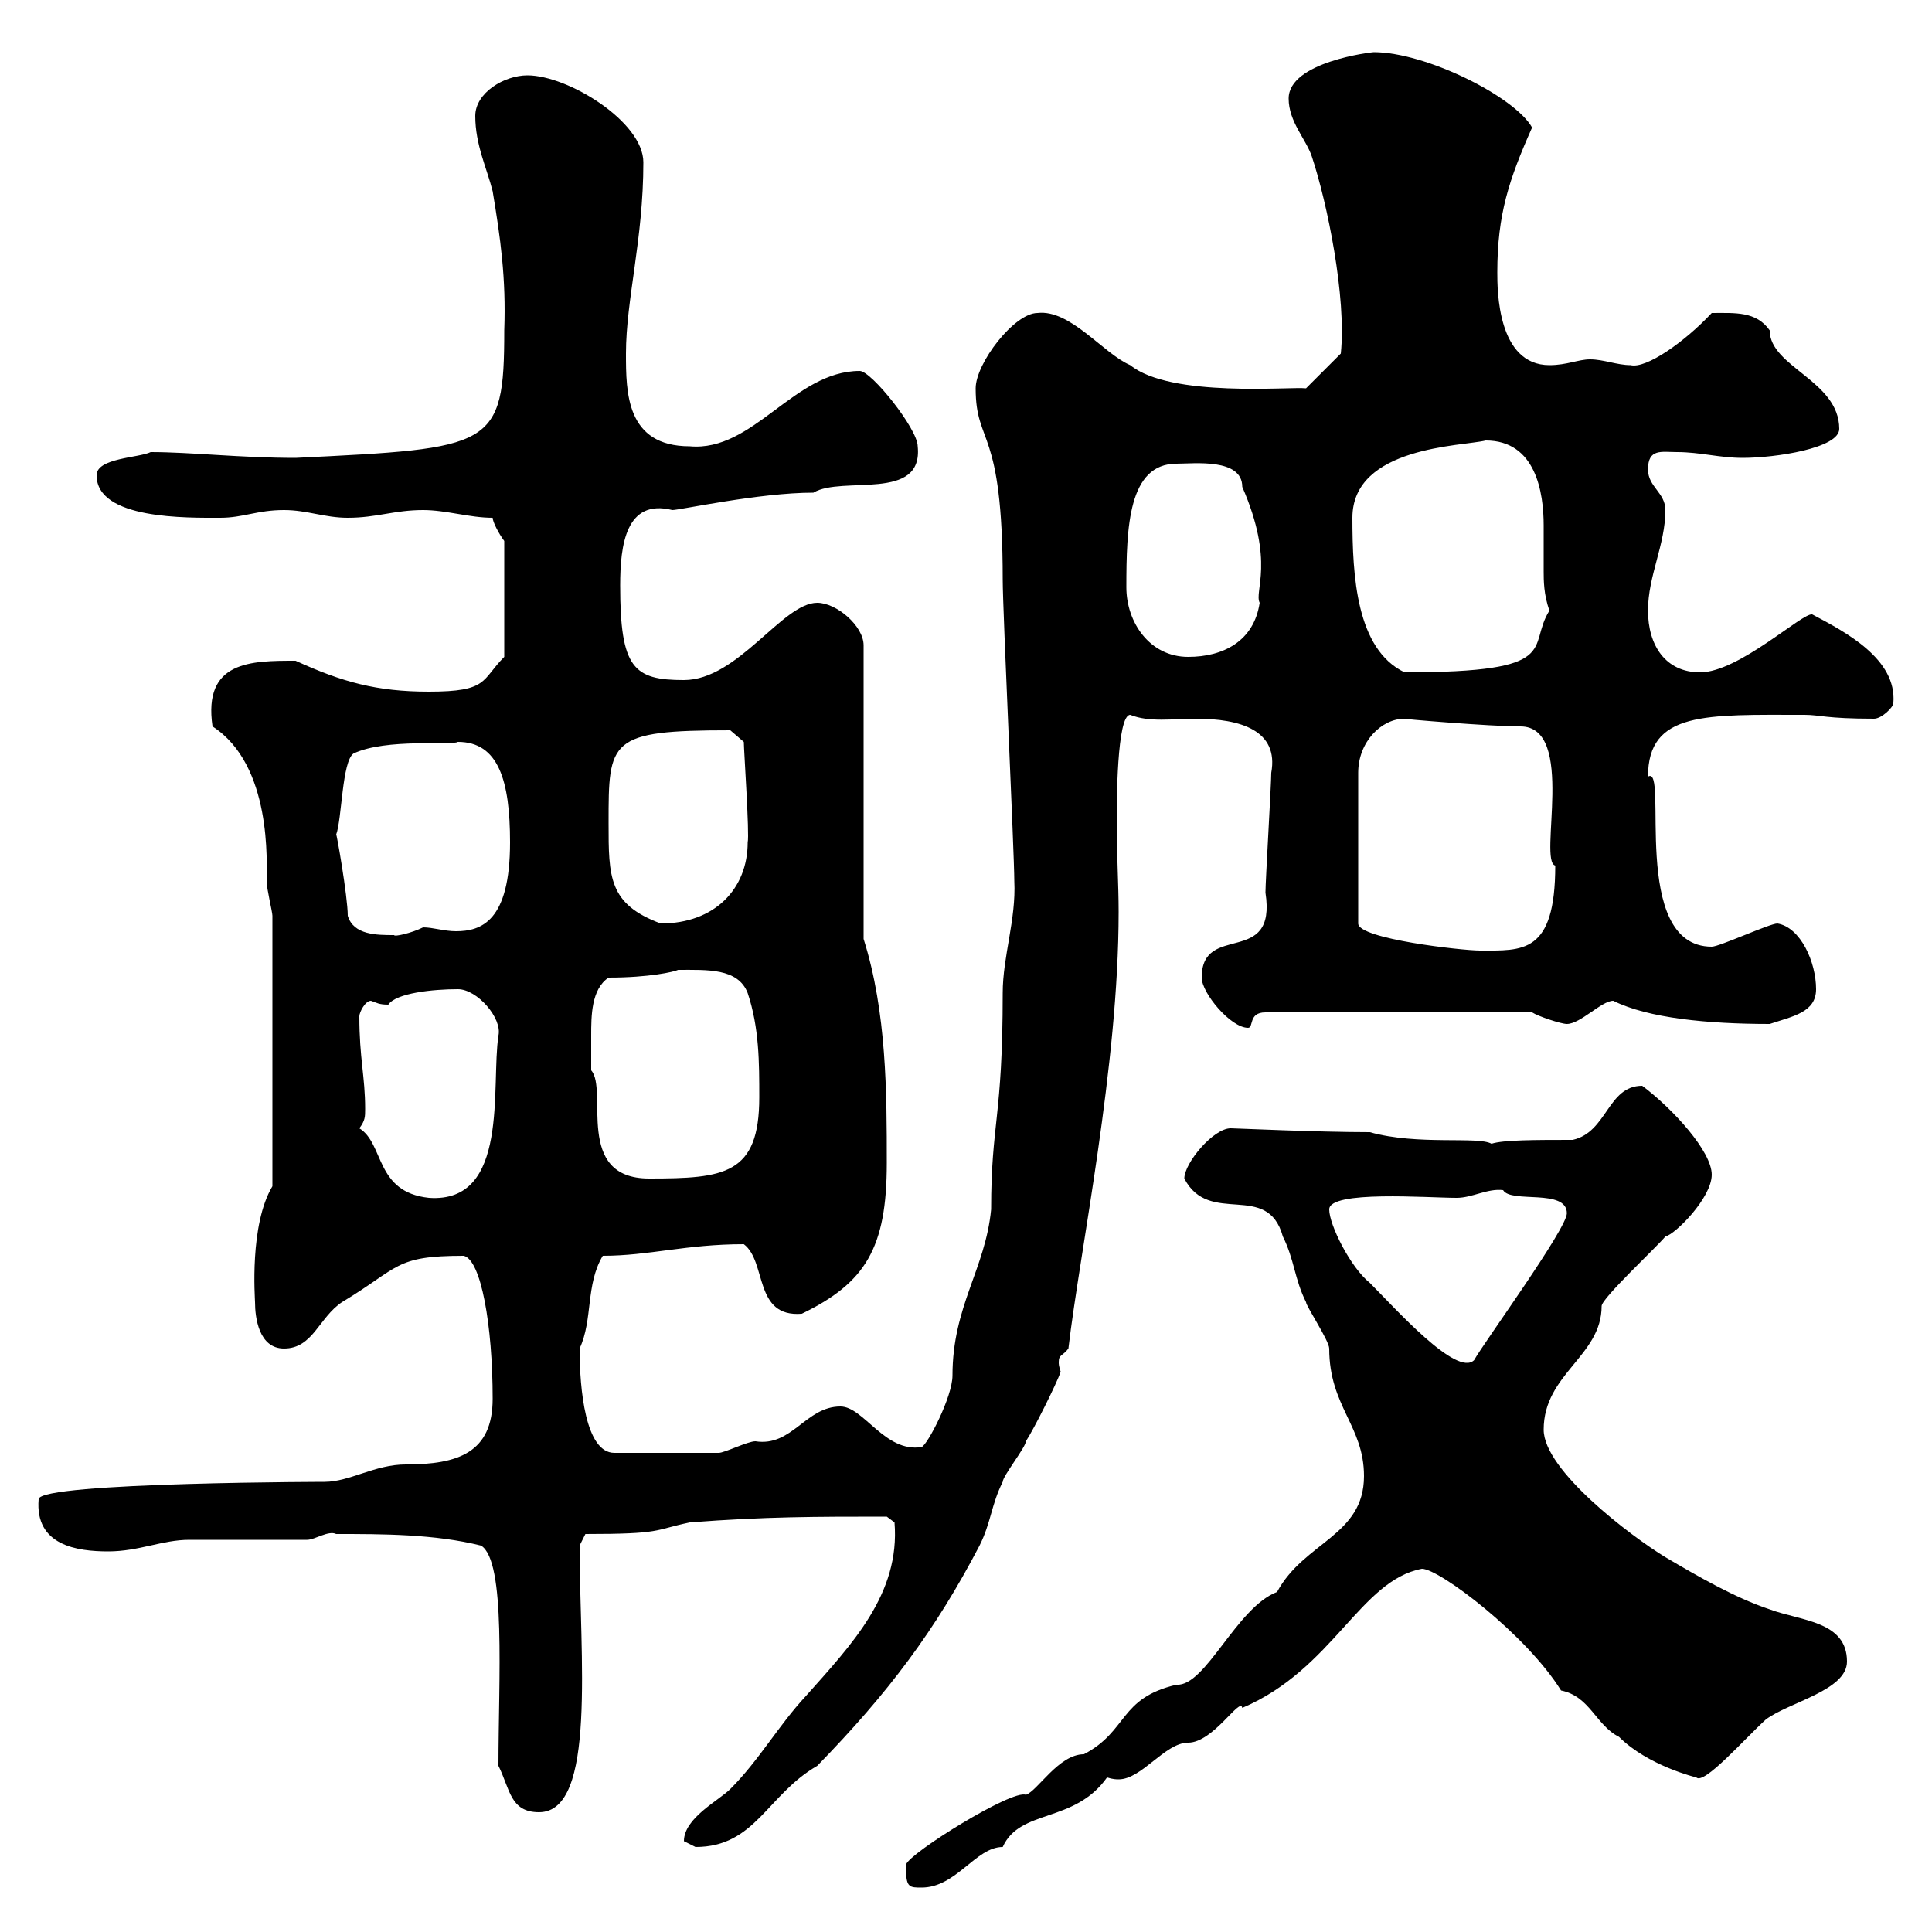 <svg xmlns="http://www.w3.org/2000/svg" xmlns:xlink="http://www.w3.org/1999/xlink" width="300" height="300"><path d="M140.70 290.40C140.70 293.10 141.30 293.10 143.10 293.10C148.50 293.10 151.50 286.80 155.70 286.80C158.40 280.80 166.80 283.20 171.90 276C172.80 276.30 173.40 276.30 173.70 276.30C177.30 276.30 180.90 270.60 184.50 270.60C188.40 270.60 192.60 263.40 192.90 265.20C207 259.20 211.20 245.40 220.80 243.60C223.50 243.60 237 253.80 242.40 262.50C246.90 263.40 247.80 267.90 251.40 269.70C255.90 274.20 263.40 276 263.40 276C264.60 277.20 270.90 270 274.20 267C277.80 264.30 286.80 262.50 286.80 258C286.80 251.70 279.60 251.70 274.80 249.90C269.40 248.10 263.70 244.80 258.60 241.80C253.20 238.50 239.70 228.30 239.70 222C239.70 213.30 248.70 210.60 248.70 202.80C248.70 201.60 257.40 193.50 258.60 192C260.10 191.70 265.80 186 265.80 182.40C265.80 178.80 259.80 172.20 255 168.60C249.60 168.60 249.60 175.80 244.20 177C238.50 177 233.40 177 231.60 177.60C229.50 176.40 220.20 177.90 212.70 175.80C204.60 175.80 191.70 175.20 191.10 175.20C188.40 175.20 183.90 180.60 183.90 183C187.80 190.50 196.80 183.30 199.20 192C201 195.60 201 198.60 202.80 202.20C202.80 202.80 206.40 208.20 206.40 209.40C206.40 218.40 211.80 221.40 211.80 229.20C211.80 238.50 202.50 239.40 198.30 247.20C192 249.60 187.20 261.90 182.70 261.60C173.70 263.70 175.20 268.80 168.30 272.40C164.40 272.40 161.10 278.10 159.30 278.70C157.20 277.80 141.30 287.70 140.70 289.50C140.70 289.50 140.70 290.40 140.70 290.40ZM106.20 285.90C106.20 285.90 108 286.80 108 286.80C117.30 286.80 119.10 278.70 126.90 274.20C138 262.80 145.20 253.20 152.10 240C153.90 236.40 153.90 233.70 155.70 230.10C155.70 229.20 159.30 224.70 159.30 223.80C160.50 222 164.10 214.80 164.70 213C164.40 212.10 164.40 211.80 164.40 211.50C164.40 210.30 165 210.60 165.90 209.40C167.70 194.10 173.70 165.60 173.70 141.60C173.70 137.40 173.40 132.60 173.40 127.80C173.40 124.80 173.40 111 175.50 111C178.50 112.20 182.10 111.60 185.70 111.60C192.60 111.60 198.60 113.40 197.40 120C197.40 121.80 196.50 136.80 196.50 138.60C198.30 150.30 186.60 143.10 186.60 151.80C186.60 154.20 191.10 159.60 193.80 159.60C194.70 159.60 193.80 157.20 196.50 157.20L237.90 157.20C238.80 157.80 242.40 159 243.30 159C245.40 159 248.70 155.40 250.50 155.40C255.90 158.10 265.20 159 274.80 159C278.40 157.80 282 157.20 282 153.60C282 149.40 279.60 144 276 143.40C274.80 143.40 267 147 265.80 147C252.90 147 259.20 118.50 255.90 120.60C255.90 110.40 264.90 111 280.20 111C282.60 111 283.50 111.60 291 111.60C292.20 111.60 294 109.80 294 109.20C294.60 102.30 286.50 98.10 281.40 95.40C279.90 95.10 270 104.40 264 104.40C258.60 104.40 255.90 100.20 255.90 94.80C255.90 89.40 258.60 84.60 258.60 79.20C258.60 76.50 255.90 75.60 255.90 72.90C255.90 69.60 258 70.20 260.40 70.20C264 70.20 267 71.10 270.60 71.10C275.70 71.10 285.60 69.60 285.60 66.60C285.60 59.10 274.80 57 274.80 51.30C272.70 48.30 269.40 48.60 265.80 48.60C261.60 53.10 255.60 57.30 253.20 56.70C251.10 56.70 249 55.80 246.90 55.80C245.10 55.80 243.30 56.70 240.60 56.70C232.50 56.70 232.50 45 232.50 42.30C232.50 33.30 234.30 27.90 237.90 19.80C235.20 15 221.40 8.10 213.30 8.10C213 8.10 200.10 9.60 200.10 15.30C200.10 18.90 202.80 21.60 203.70 24.30C206.10 31.50 209.10 46.20 208.20 54.90L202.80 60.30C200.40 60 181.80 61.80 175.50 56.70C171.30 54.90 166.20 48 161.10 48.60C157.50 48.60 151.50 56.40 151.50 60.30C151.50 69.30 155.70 66 155.70 90C155.70 94.80 157.50 132.60 157.50 136.80C157.80 142.80 155.70 148.50 155.70 154.20C155.70 173.70 153.90 174.30 153.90 187.80C153 197.10 147.90 202.80 147.90 213.60C147.90 216.90 144 224.40 143.10 224.70C137.40 225.60 134.10 218.40 130.50 218.40C125.10 218.40 123 224.70 117.30 223.80C116.10 223.80 112.50 225.60 111.60 225.60L95.40 225.60C90.90 225.60 90 215.70 90 209.40C92.10 204.90 90.90 199.50 93.60 195C100.80 195 106.50 193.20 115.50 193.20C119.10 195.90 117 204.60 124.50 204C134.40 199.20 137.70 193.80 137.70 180.60C137.70 169.80 137.70 157.20 134.10 145.80L134.10 100.20C134.10 97.20 129.90 93.60 126.90 93.60C121.50 93.60 114.60 105.60 106.20 105.60C98.40 105.60 96.30 103.80 96.30 90.90C96.30 84.60 97.20 77.40 104.40 79.20C105.60 79.20 117.90 76.50 126.30 76.50C130.80 73.80 143.40 78 142.50 69.30C142.50 66.60 135.30 57.60 133.50 57.60C123.30 57.60 117 70.20 107.10 69.30C97.20 69.30 97.20 60.90 97.20 54.90C97.20 46.50 99.90 37.20 99.90 25.20C99.90 18.90 88.20 11.70 81.90 11.70C78.30 11.70 73.80 14.40 73.80 18C73.80 22.50 75.60 26.10 76.50 29.70C77.70 36.90 78.60 43.20 78.30 51.30C78.30 69.60 76.50 69.60 45.90 71.10C37.20 71.10 29.70 70.20 23.40 70.20C21.60 71.10 15 71.10 15 73.80C15 80.70 29.10 80.40 34.20 80.40C37.80 80.40 39.90 79.20 44.10 79.20C47.70 79.20 50.40 80.40 54 80.40C58.50 80.40 61.20 79.20 65.70 79.20C69.30 79.20 72.90 80.40 76.50 80.40C76.50 81 77.40 82.80 78.30 84L78.30 102C74.70 105.60 75.90 107.40 66.60 107.40C58.50 107.40 53.10 105.90 45.90 102.60C39 102.60 31.50 102.60 33 112.80C42.30 118.80 41.40 134.10 41.40 136.80C41.40 138 42.30 141.60 42.30 142.20L42.30 184.20C38.70 190.20 39.60 201.60 39.60 202.20C39.60 204.60 40.20 209.40 44.10 209.40C48.60 209.40 49.50 204.60 53.10 202.20C62.10 196.80 61.20 195 72 195C74.70 195.60 76.50 205.80 76.50 217.20C76.50 225.60 71.10 227.40 63 227.40C58.20 227.40 54.30 230.10 50.40 230.10C52.80 230.10 6 230.10 6 232.80C5.40 240 12 240.90 16.80 240.90C21.60 240.90 25.20 239.10 29.40 239.10C32.40 239.10 45 239.10 47.70 239.10C48.90 239.10 51 237.60 52.20 238.20C59.40 238.20 67.50 238.20 74.70 240C78.60 242.40 77.40 260.70 77.40 274.20C79.20 277.80 79.20 281.40 83.70 281.40C92.70 281.40 90 257.10 90 240L90.90 238.20C102.90 238.20 101.40 237.60 107.10 236.40C118.80 235.50 126.60 235.50 137.70 235.50L138.90 236.40C139.80 247.50 132.30 255.30 125.10 263.40C120.90 267.90 117.90 273.30 113.40 277.80C111.60 279.60 106.20 282.30 106.20 285.90ZM206.40 187.80C206.40 184.80 221.70 186 226.20 186C228.60 186 231 184.50 233.40 184.80C234.60 186.90 243.30 184.50 243.30 188.40C243.30 190.80 230.40 208.50 228.90 211.20C226.20 213.90 216.60 203.10 212.70 199.20C209.70 196.80 206.40 190.20 206.40 187.80ZM55.80 175.20C56.70 174 56.70 173.40 56.70 172.20C56.70 167.10 55.80 164.40 55.80 157.80C55.80 157.20 56.70 155.40 57.60 155.40C58.50 155.70 58.80 156 60.30 156C61.50 154.20 67.20 153.60 71.10 153.60C74.10 153.60 78 158.10 77.40 160.80C76.20 168.60 79.20 186.90 66.60 186C58.20 185.10 59.70 177.60 55.80 175.20ZM91.80 160.80C91.80 157.80 91.80 153.60 94.50 151.80C100.80 151.80 104.70 150.90 105.30 150.60C109.80 150.60 114.60 150.30 116.10 154.20C117.90 159.60 117.90 165 117.90 170.40C117.90 182.40 112.50 183 100.80 183C89.10 183 94.50 169.20 91.80 166.20C91.80 166.20 91.80 162.60 91.80 160.80ZM218.10 111.60C217.20 111.60 231.30 112.80 236.10 112.80C244.80 112.80 238.80 133.80 241.50 134.40C241.50 148.20 236.40 147.60 229.80 147.60C227.10 147.60 210.90 145.80 210.90 143.40L210.90 120C210.90 115.20 214.50 111.60 218.10 111.60ZM54 142.20C54 139.20 52.20 129 52.20 129.60C53.10 127.20 53.10 118.20 54.90 117C60 114.60 70.20 115.80 71.10 115.20C77.40 115.20 79.20 121.20 79.20 130.80C79.20 143.10 74.70 144.60 70.80 144.60C69 144.60 67.20 144 65.70 144C63.90 144.90 61.20 145.50 61.20 145.20C58.50 145.20 54.90 145.20 54 142.20ZM94.50 127.80C94.50 114.90 94.50 113.40 113.40 113.40L115.50 115.20C115.50 116.40 116.40 129.60 116.10 130.80C116.10 138 111 143.40 102.60 143.40C94.50 140.40 94.50 136.20 94.50 127.80ZM210 80.40C210 69.30 227.10 69.30 230.70 68.40C238.50 68.40 239.70 76.50 239.70 81.60C239.70 83.70 239.70 86.10 239.70 88.80C239.70 90 239.70 92.40 240.60 94.80C237 100.50 243 104.40 218.10 104.40C210.60 100.80 210 89.40 210 80.40ZM174.90 91.20C174.90 81.90 175.20 72 182.70 72C185.40 72 192.90 71.10 192.90 75.60C198 87.30 194.70 91.80 195.60 93.60C194.70 99.60 189.90 102 184.50 102C178.50 102 174.90 96.60 174.90 91.20Z"/></svg>